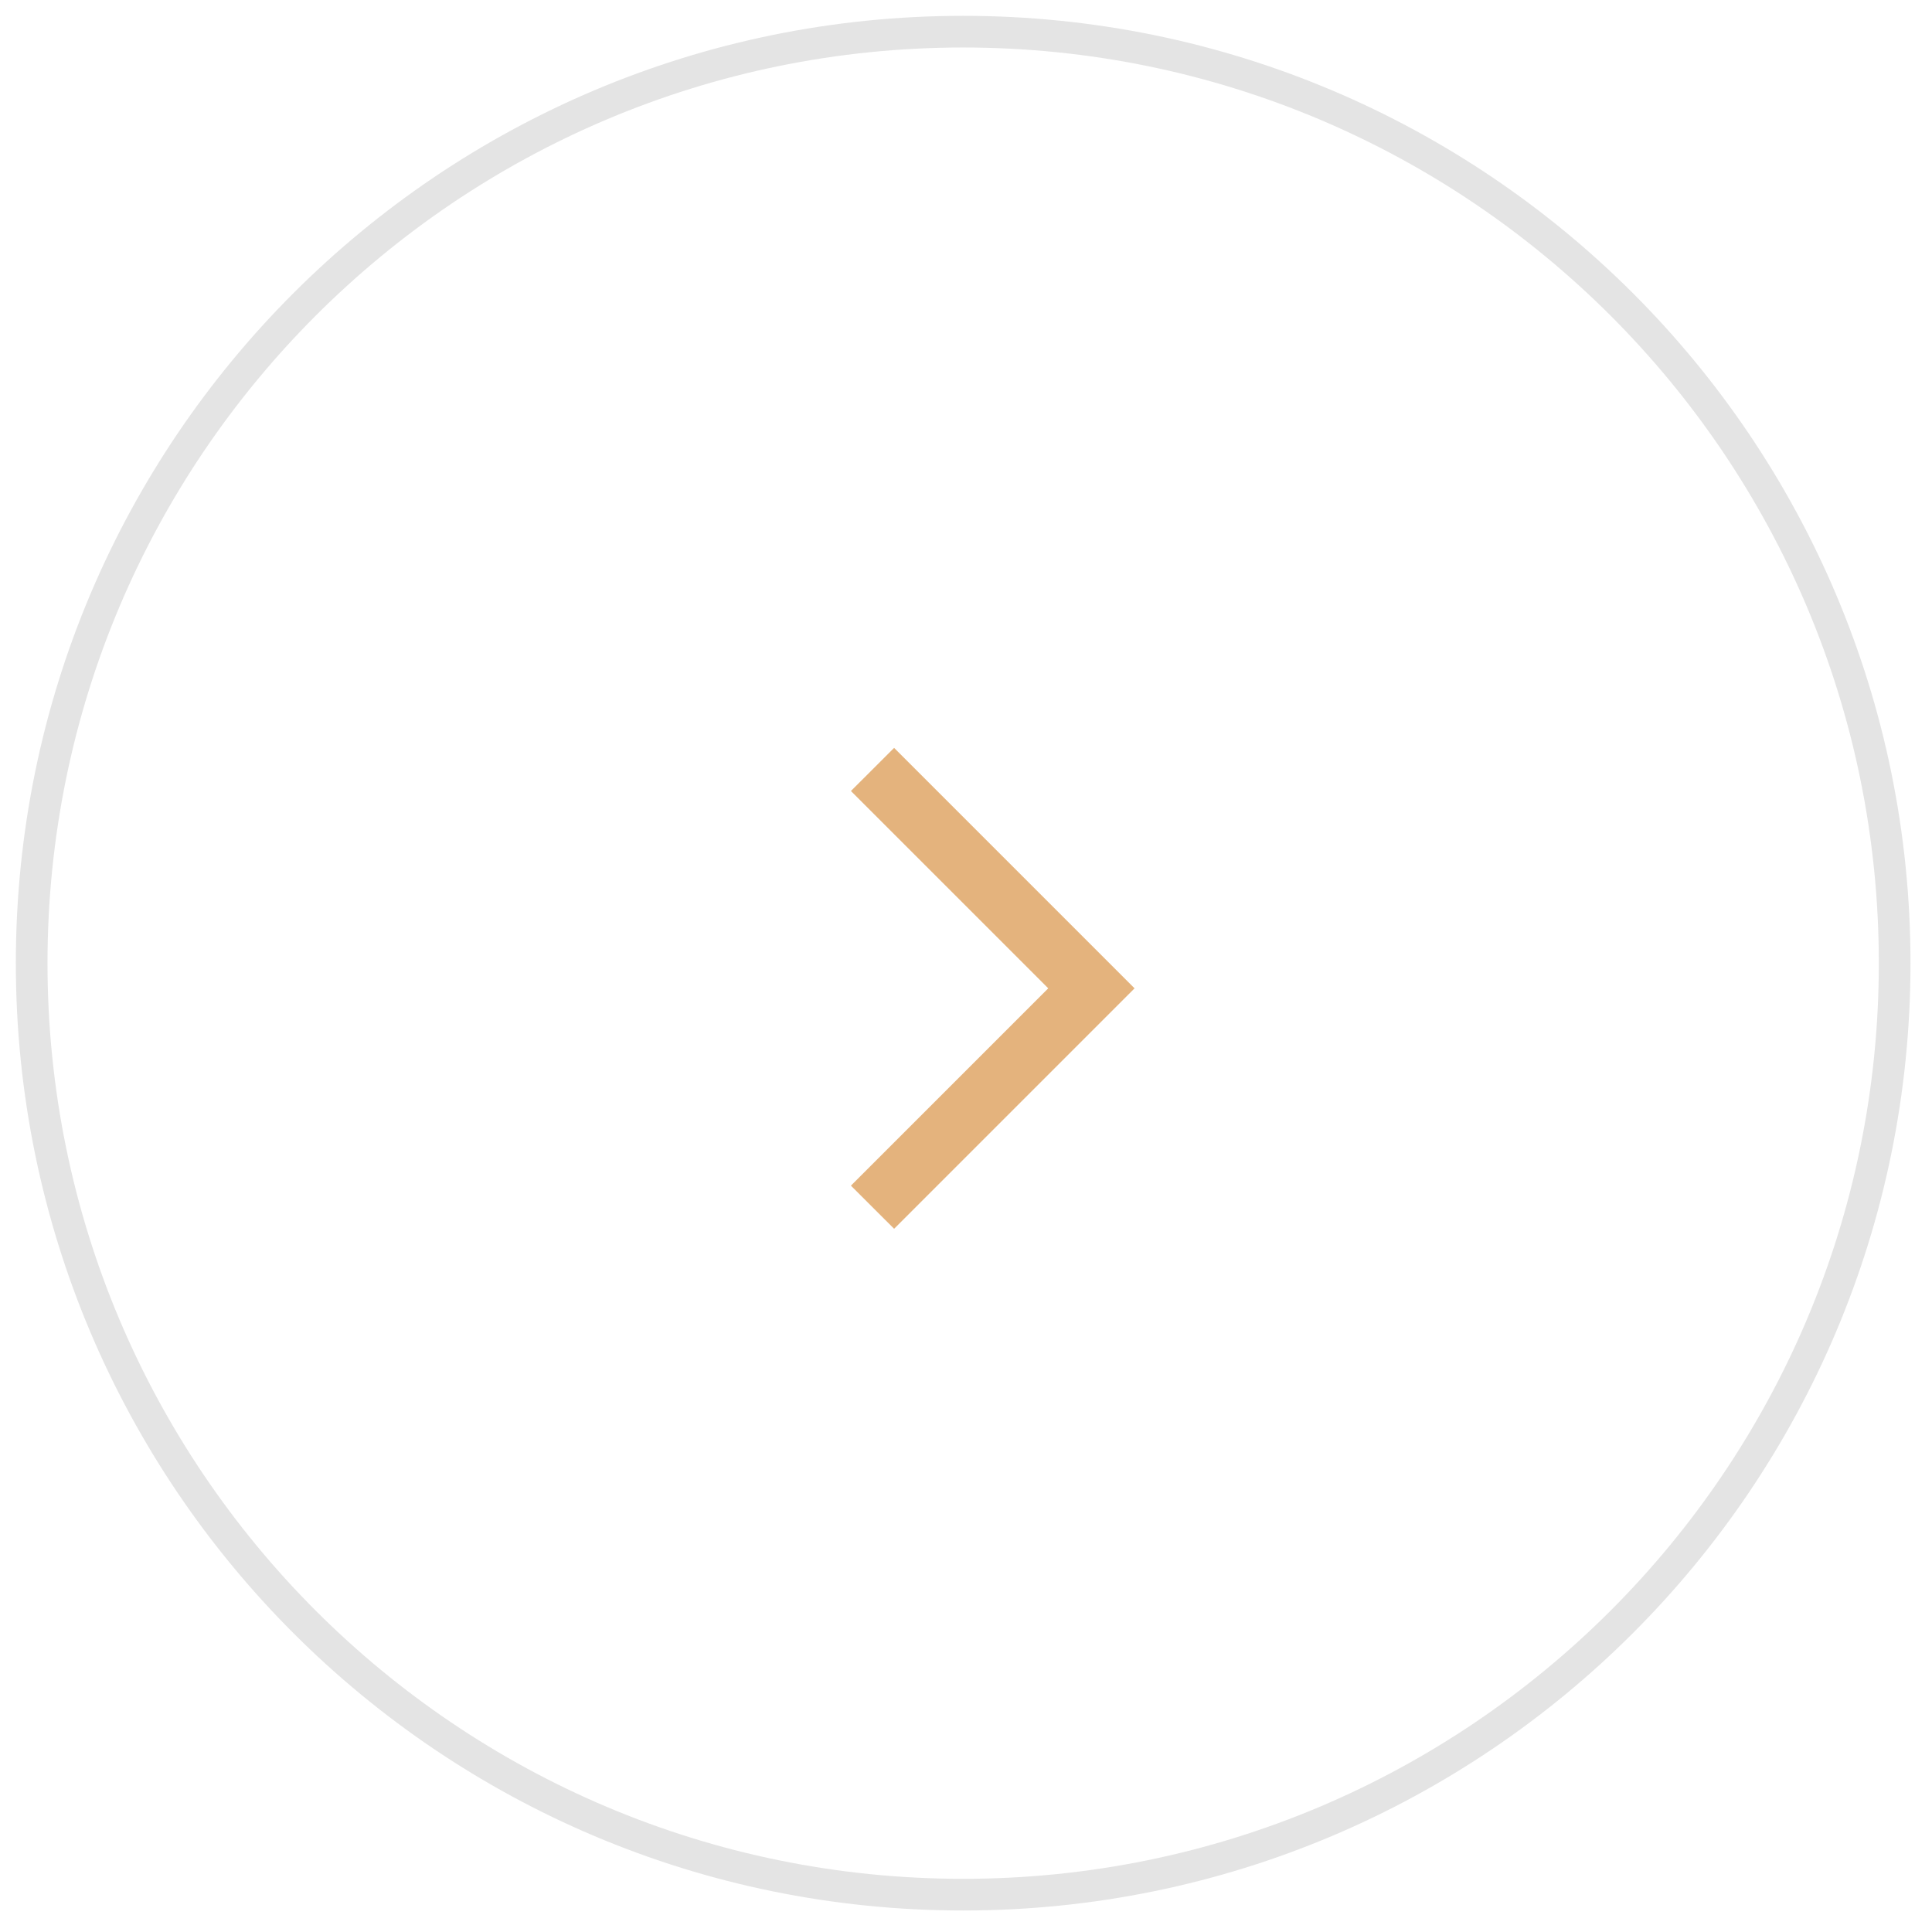 <?xml version="1.0" encoding="UTF-8"?> <svg xmlns="http://www.w3.org/2000/svg" width="61" height="61" viewBox="0 0 61 61" fill="none"> <path d="M59.821 30.41C59.821 14.167 46.653 1 30.41 1C14.167 1 1 14.167 1 30.41C1 46.653 14.167 59.821 30.41 59.821C46.653 59.821 59.821 46.653 59.821 30.41Z" stroke="#E4E4E4"></path> <path d="M33.242 31.767L33.804 31.205L33.242 30.643L27.574 24.975L28.23 24.32L35.115 31.205L28.23 38.09L27.574 37.435L33.242 31.767Z" fill="#E4B37D" stroke="#E4B37D"></path> </svg> 